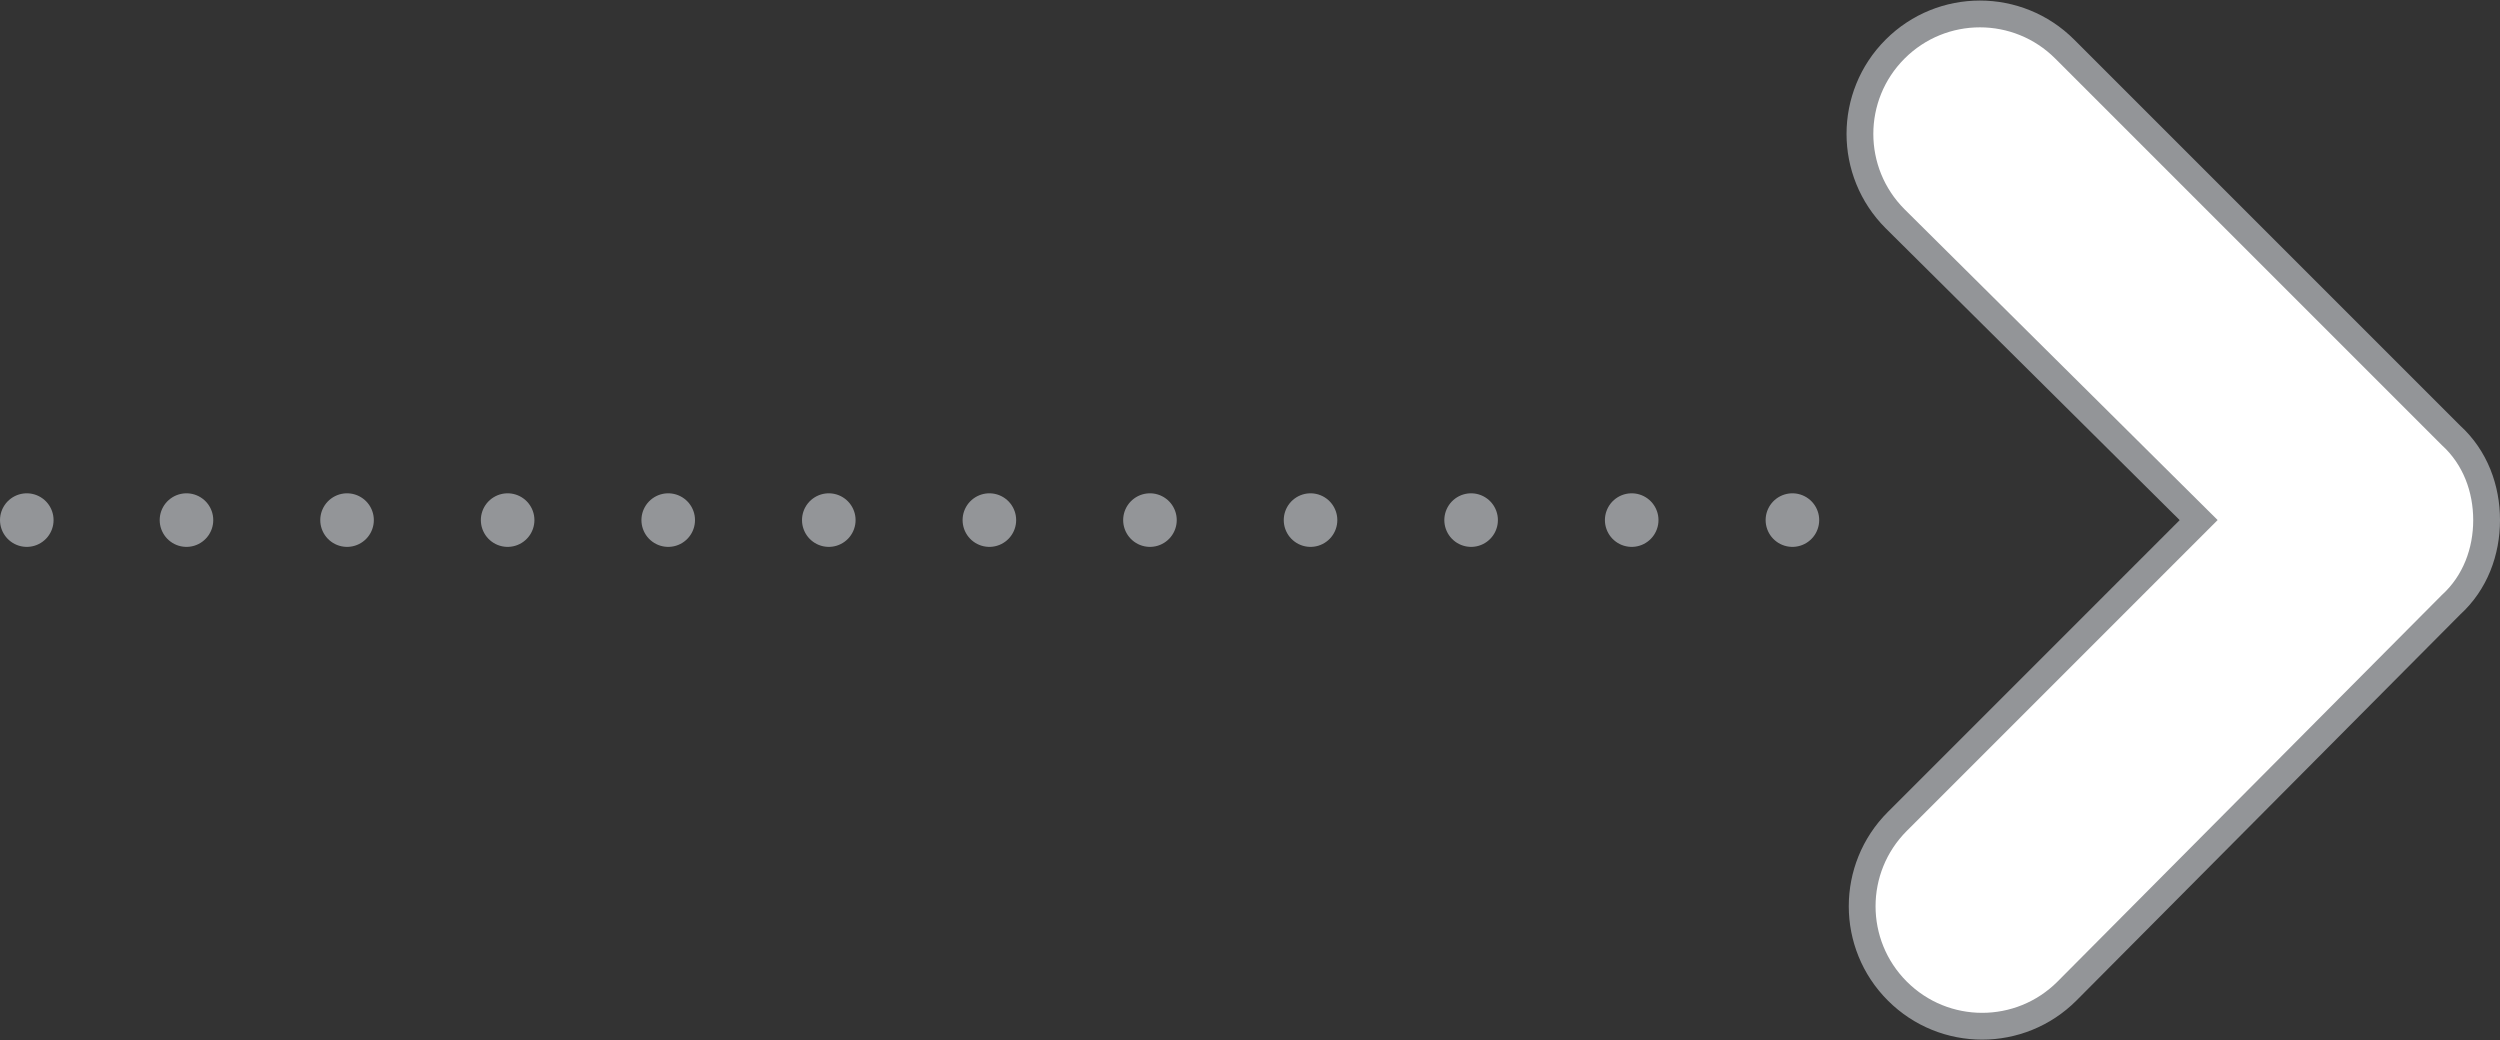 <?xml version="1.0" encoding="utf-8"?>
<!-- Generator: Adobe Illustrator 19.0.0, SVG Export Plug-In . SVG Version: 6.00 Build 0)  -->
<svg version="1.1" id="Layer_1" xmlns="http://www.w3.org/2000/svg" xmlns:xlink="http://www.w3.org/1999/xlink" x="0px" y="0px"
	 viewBox="0 0 112 46.6" style="enable-background:new 0 0 112 46.6;" xml:space="preserve">
<rect x="0" y="0" width="112" height="46.6" fill="#333333" stroke="none"/>
<style type="text/css">
	.st0{fill:none;stroke:#939598;stroke-width:2.4;stroke-linecap:round;stroke-linejoin:round;stroke-dasharray:0,7.194;}
	.st1{clip-path:url(#SVGID_2_);fill:none;stroke:#939598;stroke-width:2.4;stroke-linecap:round;stroke-linejoin:round;}
	.st2{clip-path:url(#SVGID_2_);fill:#FFFFFF;}
	.st3{clip-path:url(#SVGID_2_);fill:none;stroke:#939598;stroke-width:1.2;stroke-miterlimit:10;}
</style>
<line class="st0" x1="73.1" y1="23.3" x2="4.8" y2="23.3"/>
<g>
	<defs>
		<rect id="SVGID_1_" x="0" y="0" width="112" height="46.6"/>
	</defs>
	<clipPath id="SVGID_2_">
		<use xlink:href="#SVGID_1_"  style="overflow:visible;"/>
	</clipPath>
	<path class="st1" d="M1.2,23.3L1.2,23.3 M80.3,23.3L80.3,23.3"/>
	<path class="st2" d="M111.4,23.3c0,1.4-0.5,2.8-1.6,3.8L92.6,44.4c-2.1,2.1-5.5,2.1-7.6,0c-2.1-2.1-2.1-5.5,0-7.6l13.5-13.5
		L84.9,9.8c-2.1-2.1-2.1-5.5,0-7.6c2.1-2.1,5.5-2.1,7.6,0l17.3,17.3C110.9,20.5,111.4,21.9,111.4,23.3"/>
	<path class="st3" d="M111.4,23.3c0,1.4-0.5,2.8-1.6,3.8L92.6,44.4c-2.1,2.1-5.5,2.1-7.6,0c-2.1-2.1-2.1-5.5,0-7.6l13.5-13.5
		L84.9,9.8c-2.1-2.1-2.1-5.5,0-7.6c2.1-2.1,5.5-2.1,7.6,0l17.3,17.3C110.9,20.5,111.4,21.9,111.4,23.3z"/>
</g>
</svg>
